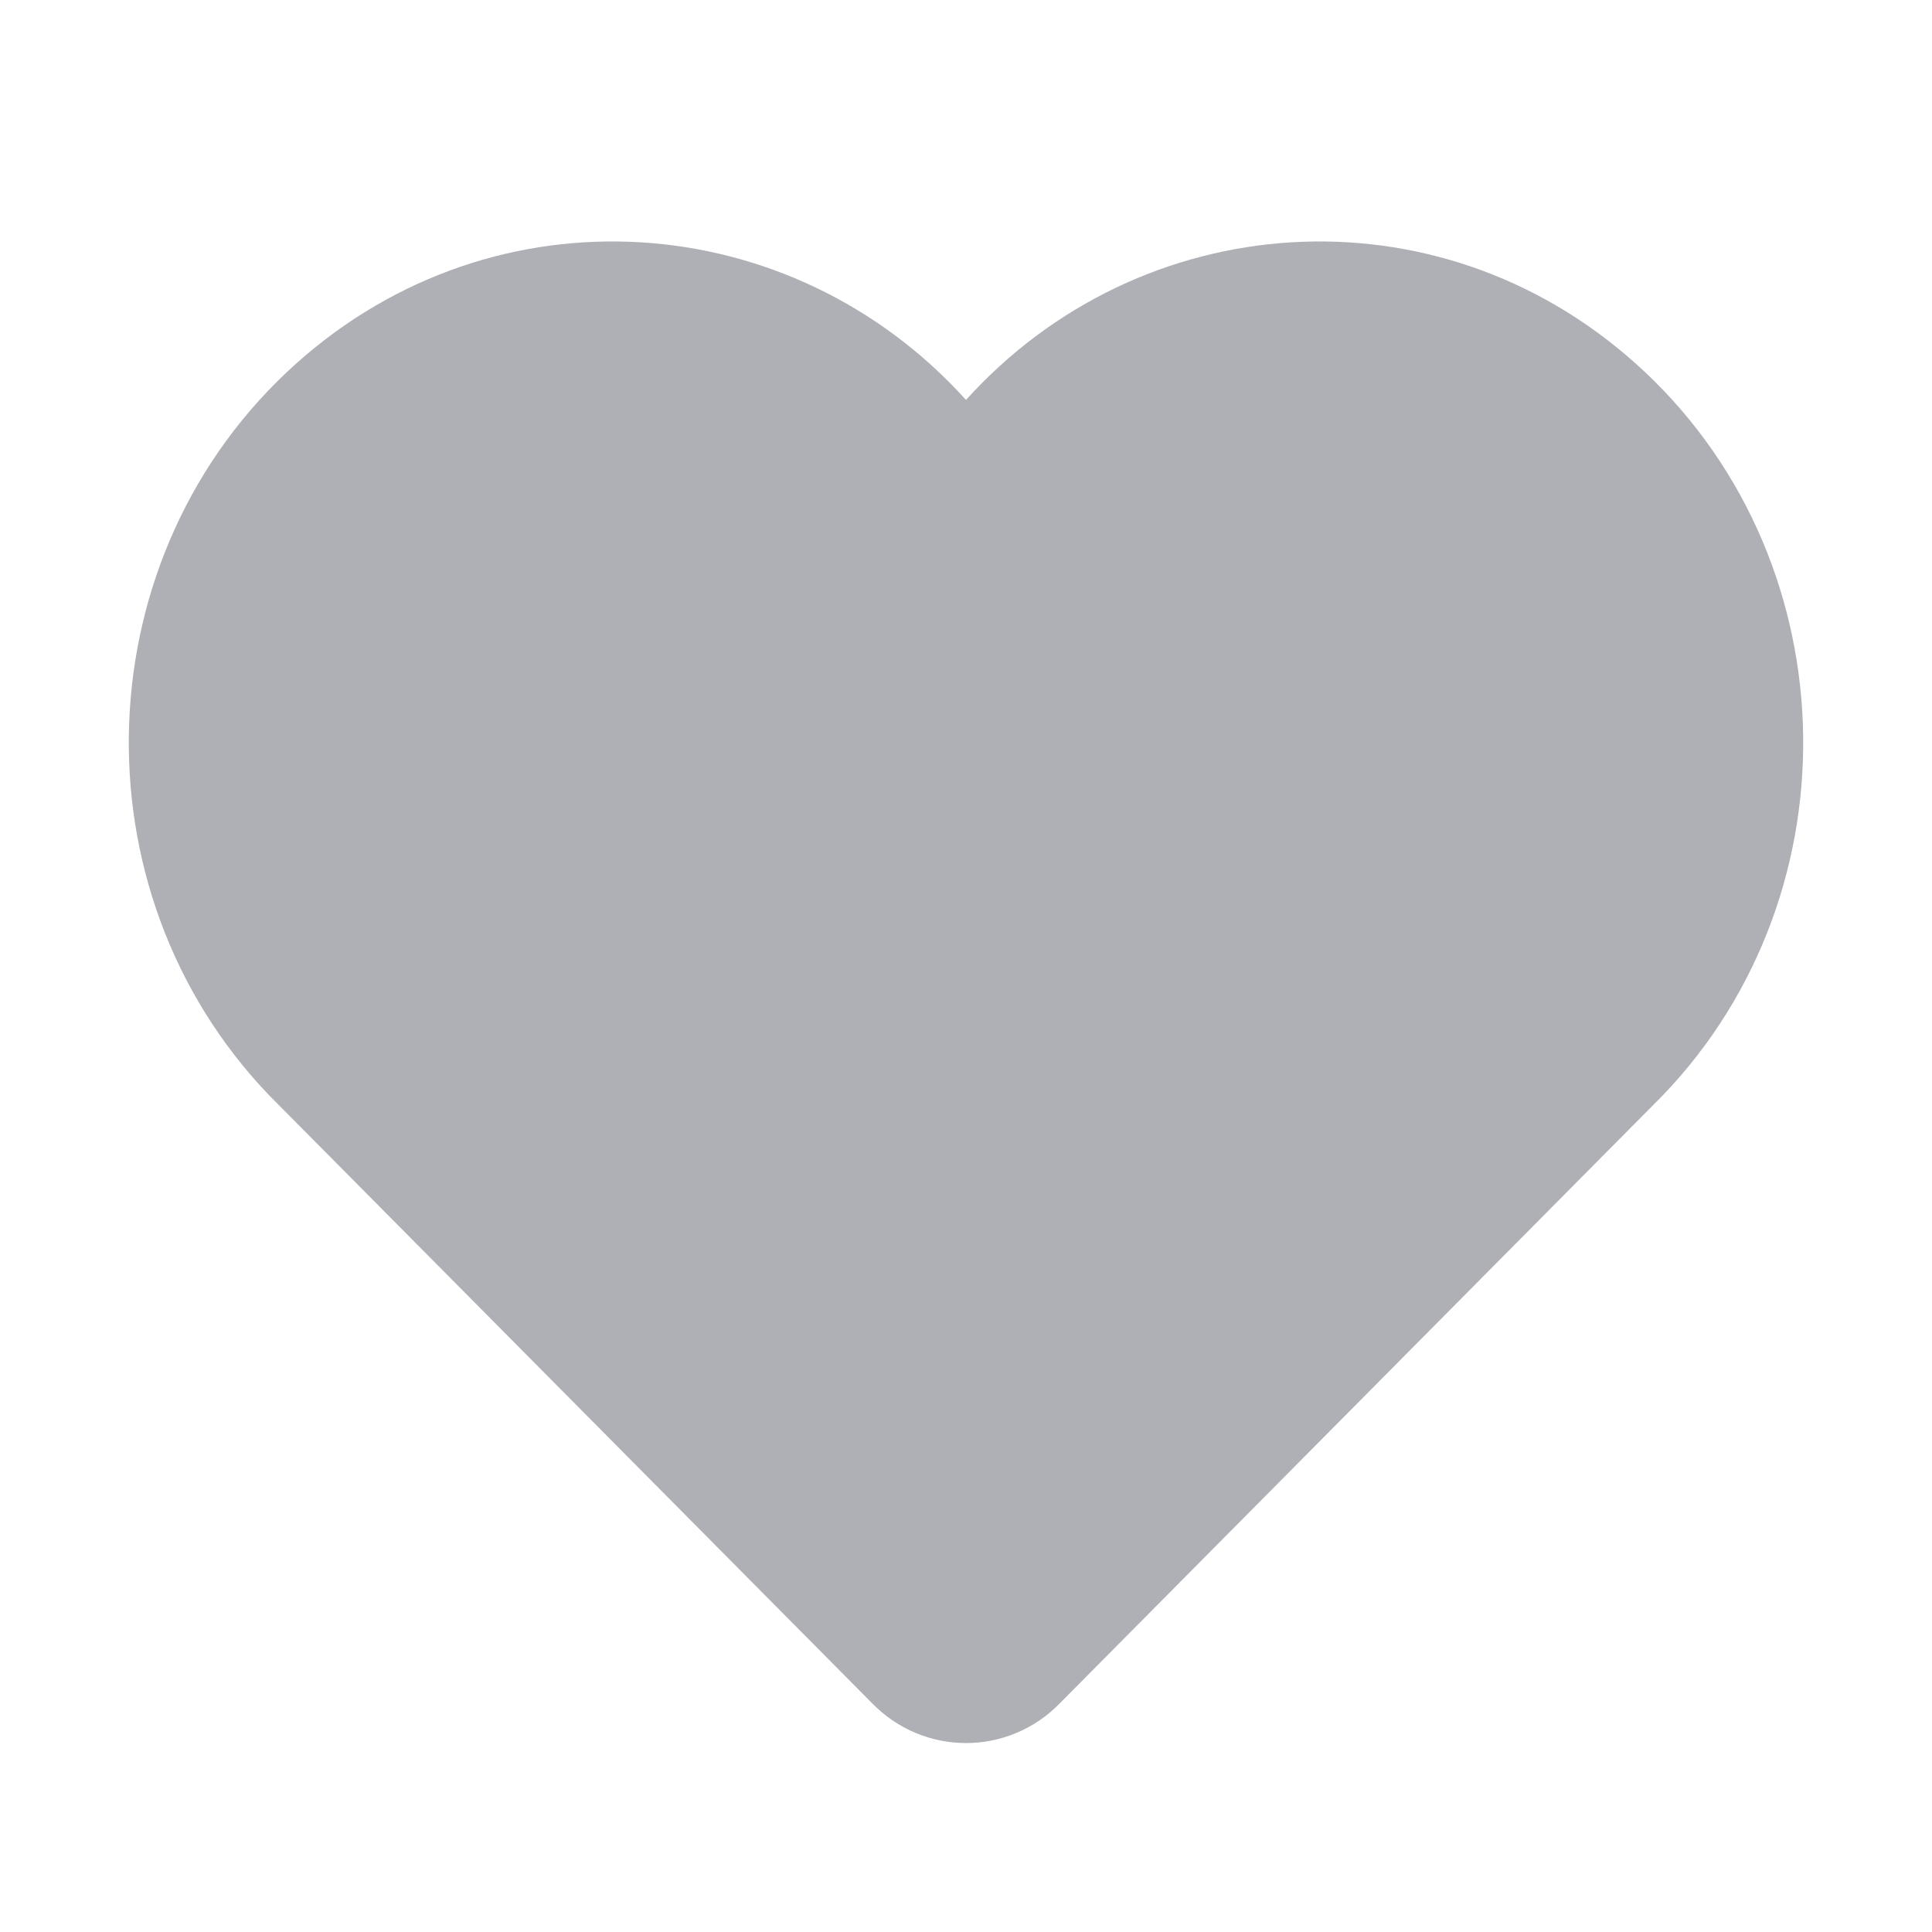 <svg width="16" height="16" viewBox="0 0 16 16" fill="none" xmlns="http://www.w3.org/2000/svg">
<path fill-rule="evenodd" clip-rule="evenodd" d="M8 3.312C9.445 1.711 11.893 1.534 13.542 3.007C15.305 4.58 15.406 7.369 13.768 9.074L13.761 9.081L8.78 14.103C8.351 14.546 7.649 14.546 7.22 14.103L2.239 9.081L2.232 9.074C0.594 7.369 0.695 4.58 2.457 3.007C4.107 1.534 6.555 1.711 8 3.312Z" fill="#AEB0B6"/>
</svg>
